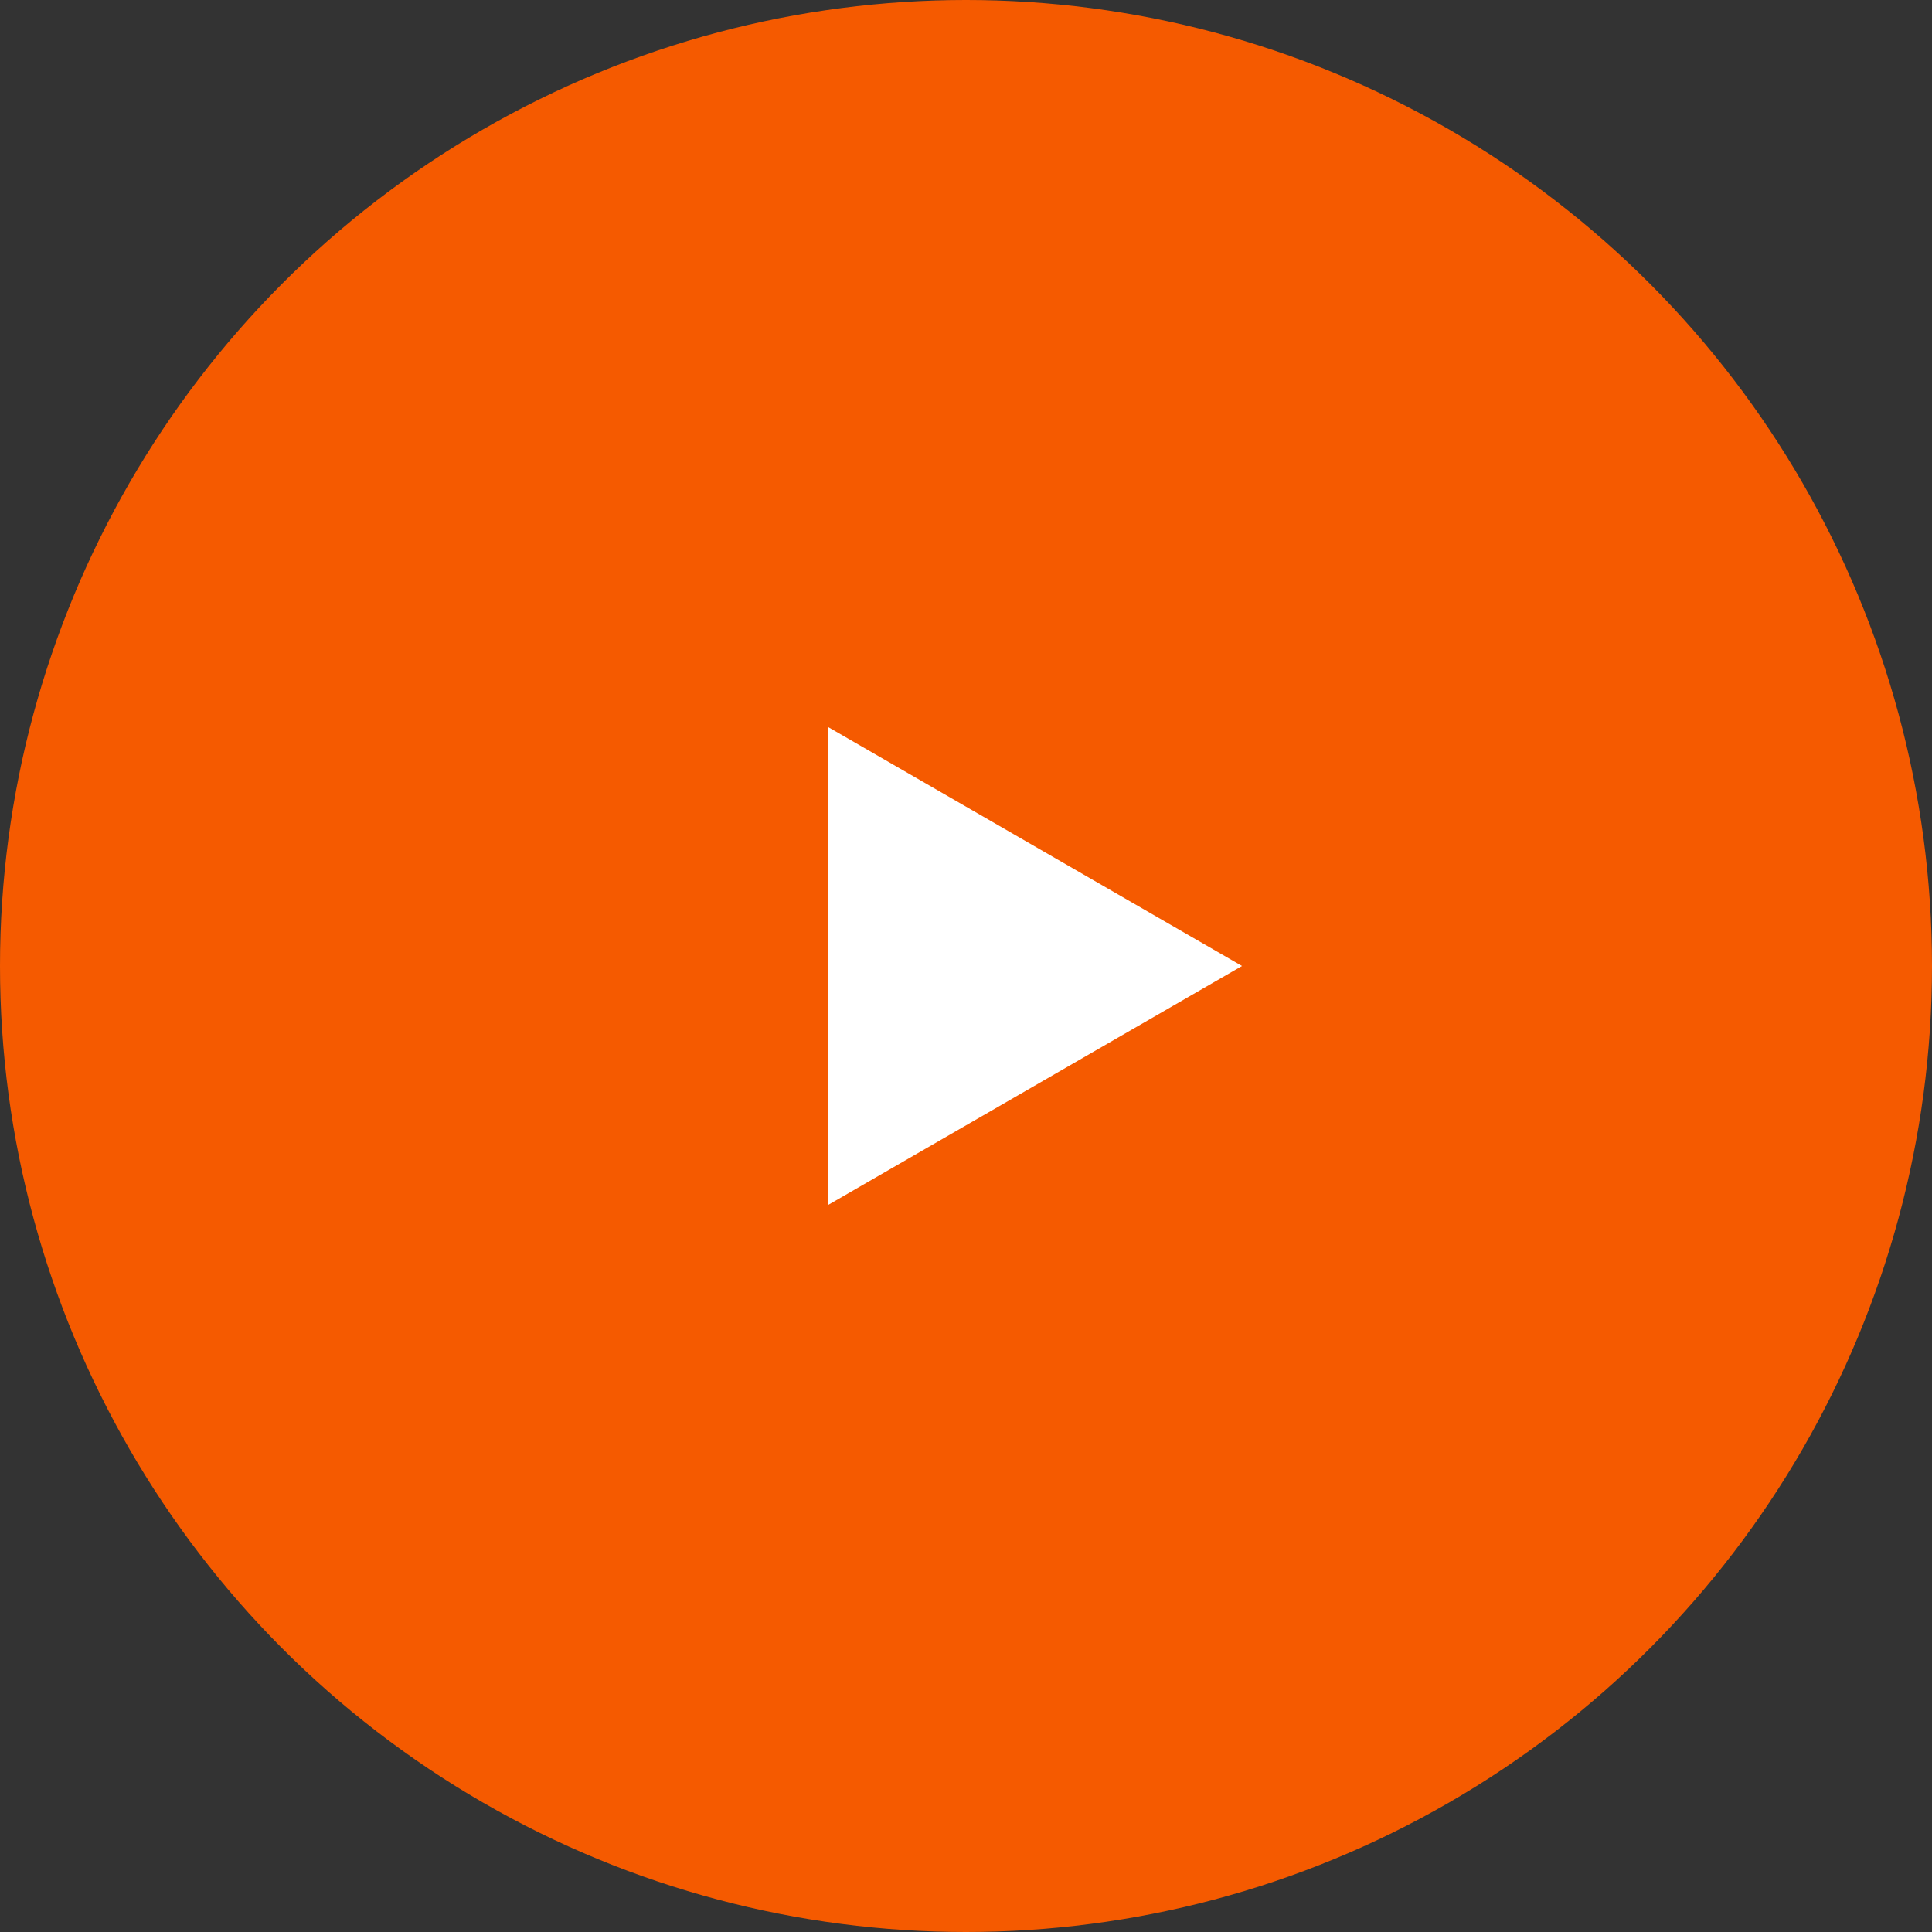 <svg width="28" height="28" viewBox="0 0 28 28" fill="none" xmlns="http://www.w3.org/2000/svg">
<rect x="0" y="0" width="28" height="28" fill="#333333" stroke="none"/>
<ellipse cx="14" cy="14" rx="14" ry="14" transform="rotate(-180 14 14)" fill="#F55A00"/>
<path d="M18 14L12 17.464L12 10.536L18 14Z" fill="white"/>
</svg>
